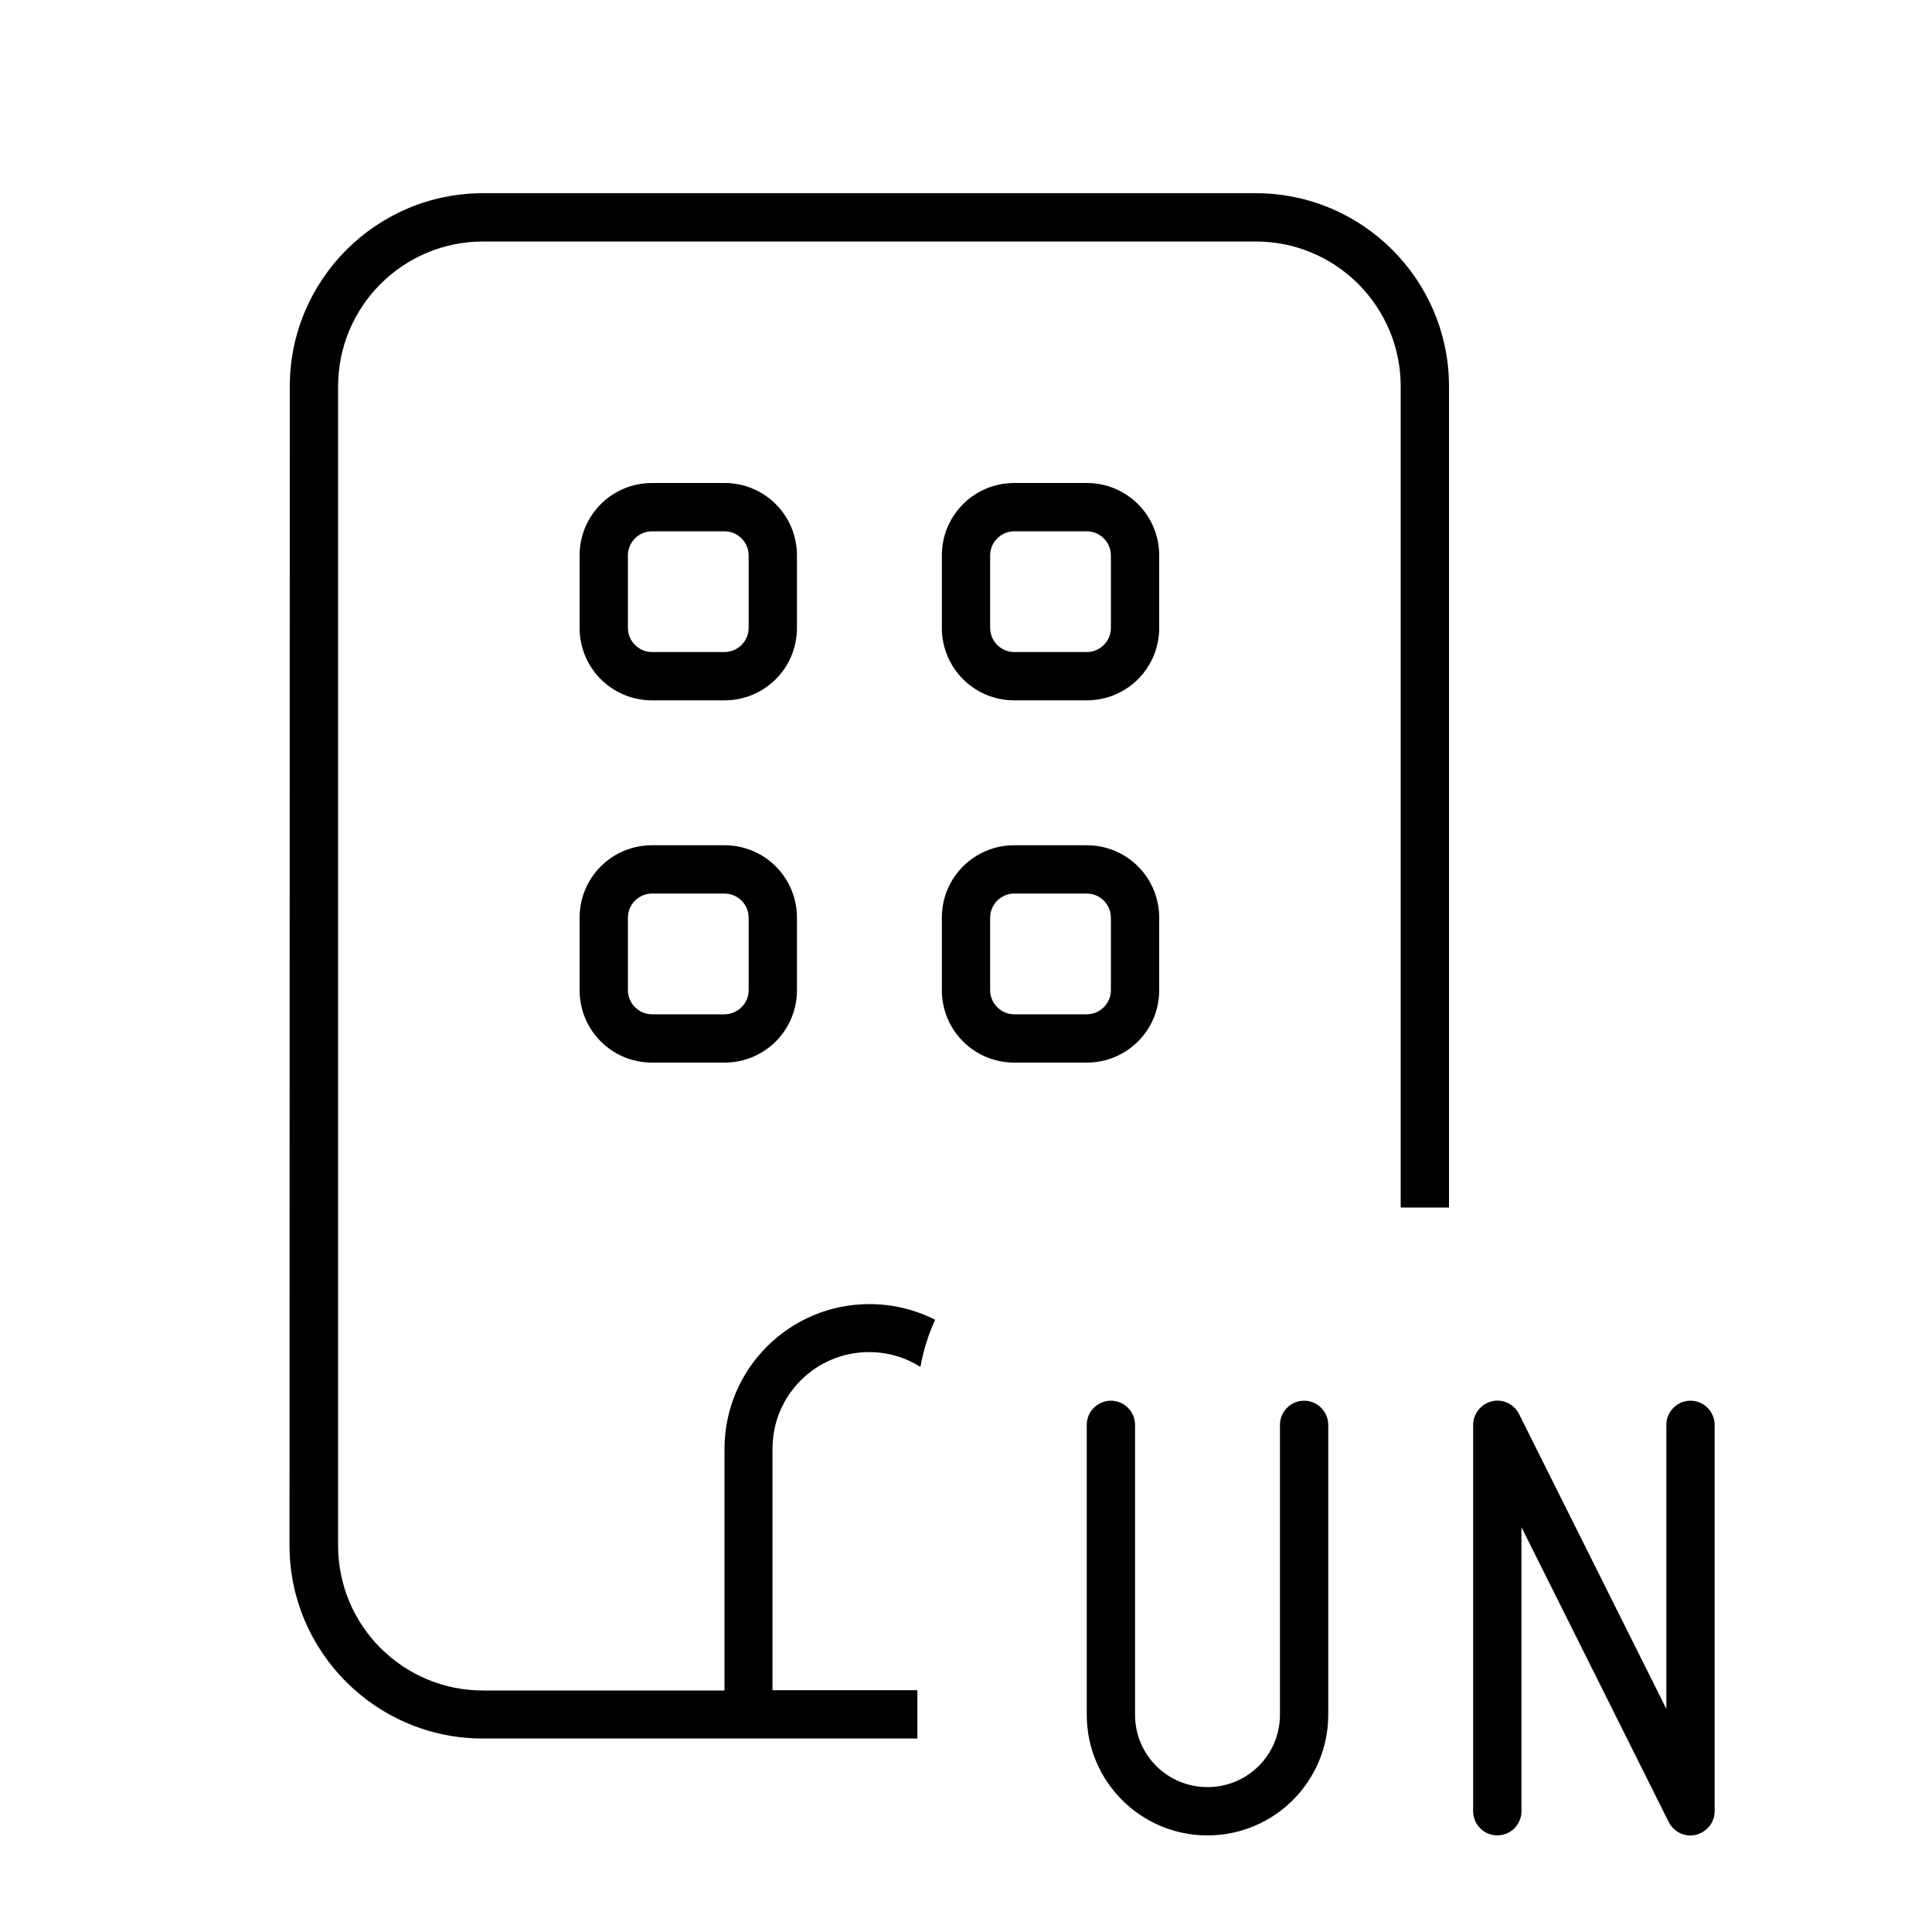 <svg xmlns="http://www.w3.org/2000/svg" viewBox="0 0 640 640"><!--! Font Awesome Pro 7.1.0 by @fontawesome - https://fontawesome.com License - https://fontawesome.com/license (Commercial License) Copyright 2025 Fonticons, Inc. --><path fill="currentColor" d="M416 80L160 80C133.5 80 112 101.5 112 128L112 512C112 538.5 133.5 560 160 560L240 560L240 480C240 453.5 261.5 432 288 432C295.9 432 303.3 433.9 309.8 437.2C307.5 442.1 305.9 447.3 304.9 452.8C300 449.7 294.2 447.9 287.9 447.9C270.2 447.9 255.9 462.2 255.9 479.9L255.9 559.9L303.9 559.9L303.9 575.9L159.9 575.9C124.6 575.9 95.9 547.2 95.9 511.9L96 128C96 92.7 124.7 64 160 64L416 64C451.3 64 480 92.7 480 128L480 400L464 400L464 128C464 101.5 442.5 80 416 80zM216 280L240 280C253.3 280 264 290.7 264 304L264 328C264 341.3 253.3 352 240 352L216 352C202.7 352 192 341.3 192 328L192 304C192 290.7 202.7 280 216 280zM208 304L208 328C208 332.4 211.6 336 216 336L240 336C244.4 336 248 332.4 248 328L248 304C248 299.6 244.4 296 240 296L216 296C211.6 296 208 299.6 208 304zM192 184C192 170.7 202.7 160 216 160L240 160C253.3 160 264 170.7 264 184L264 208C264 221.3 253.3 232 240 232L216 232C202.7 232 192 221.3 192 208L192 184zM216 176C211.6 176 208 179.6 208 184L208 208C208 212.4 211.6 216 216 216L240 216C244.4 216 248 212.4 248 208L248 184C248 179.6 244.4 176 240 176L216 176zM336 160L360 160C373.3 160 384 170.7 384 184L384 208C384 221.3 373.3 232 360 232L336 232C322.7 232 312 221.3 312 208L312 184C312 170.7 322.7 160 336 160zM328 184L328 208C328 212.4 331.6 216 336 216L360 216C364.4 216 368 212.4 368 208L368 184C368 179.6 364.4 176 360 176L336 176C331.6 176 328 179.6 328 184zM312 304C312 290.7 322.7 280 336 280L360 280C373.3 280 384 290.7 384 304L384 328C384 341.3 373.3 352 360 352L336 352C322.7 352 312 341.3 312 328L312 304zM336 296C331.6 296 328 299.6 328 304L328 328C328 332.4 331.6 336 336 336L360 336C364.4 336 368 332.4 368 328L368 304C368 299.6 364.4 296 360 296L336 296zM494.2 464.2C497.8 463.3 501.5 465.1 503.2 468.4L552 566.1L552 472C552 467.6 555.6 464 560 464C564.4 464 568 467.6 568 472L568 600C568 603.7 565.4 606.9 561.8 607.8C558.2 608.7 554.5 606.9 552.8 603.6L504 505.9L504 600C504 604.4 500.4 608 496 608C491.6 608 488 604.4 488 600L488 472C488 468.3 490.6 465.1 494.2 464.2zM376 472L376 568C376 581.3 386.7 592 400 592C413.3 592 424 581.3 424 568L424 472C424 467.6 427.6 464 432 464C436.4 464 440 467.6 440 472L440 568C440 590.1 422.1 608 400 608C377.9 608 360 590.1 360 568L360 472C360 467.6 363.6 464 368 464C372.4 464 376 467.6 376 472z"/></svg>
